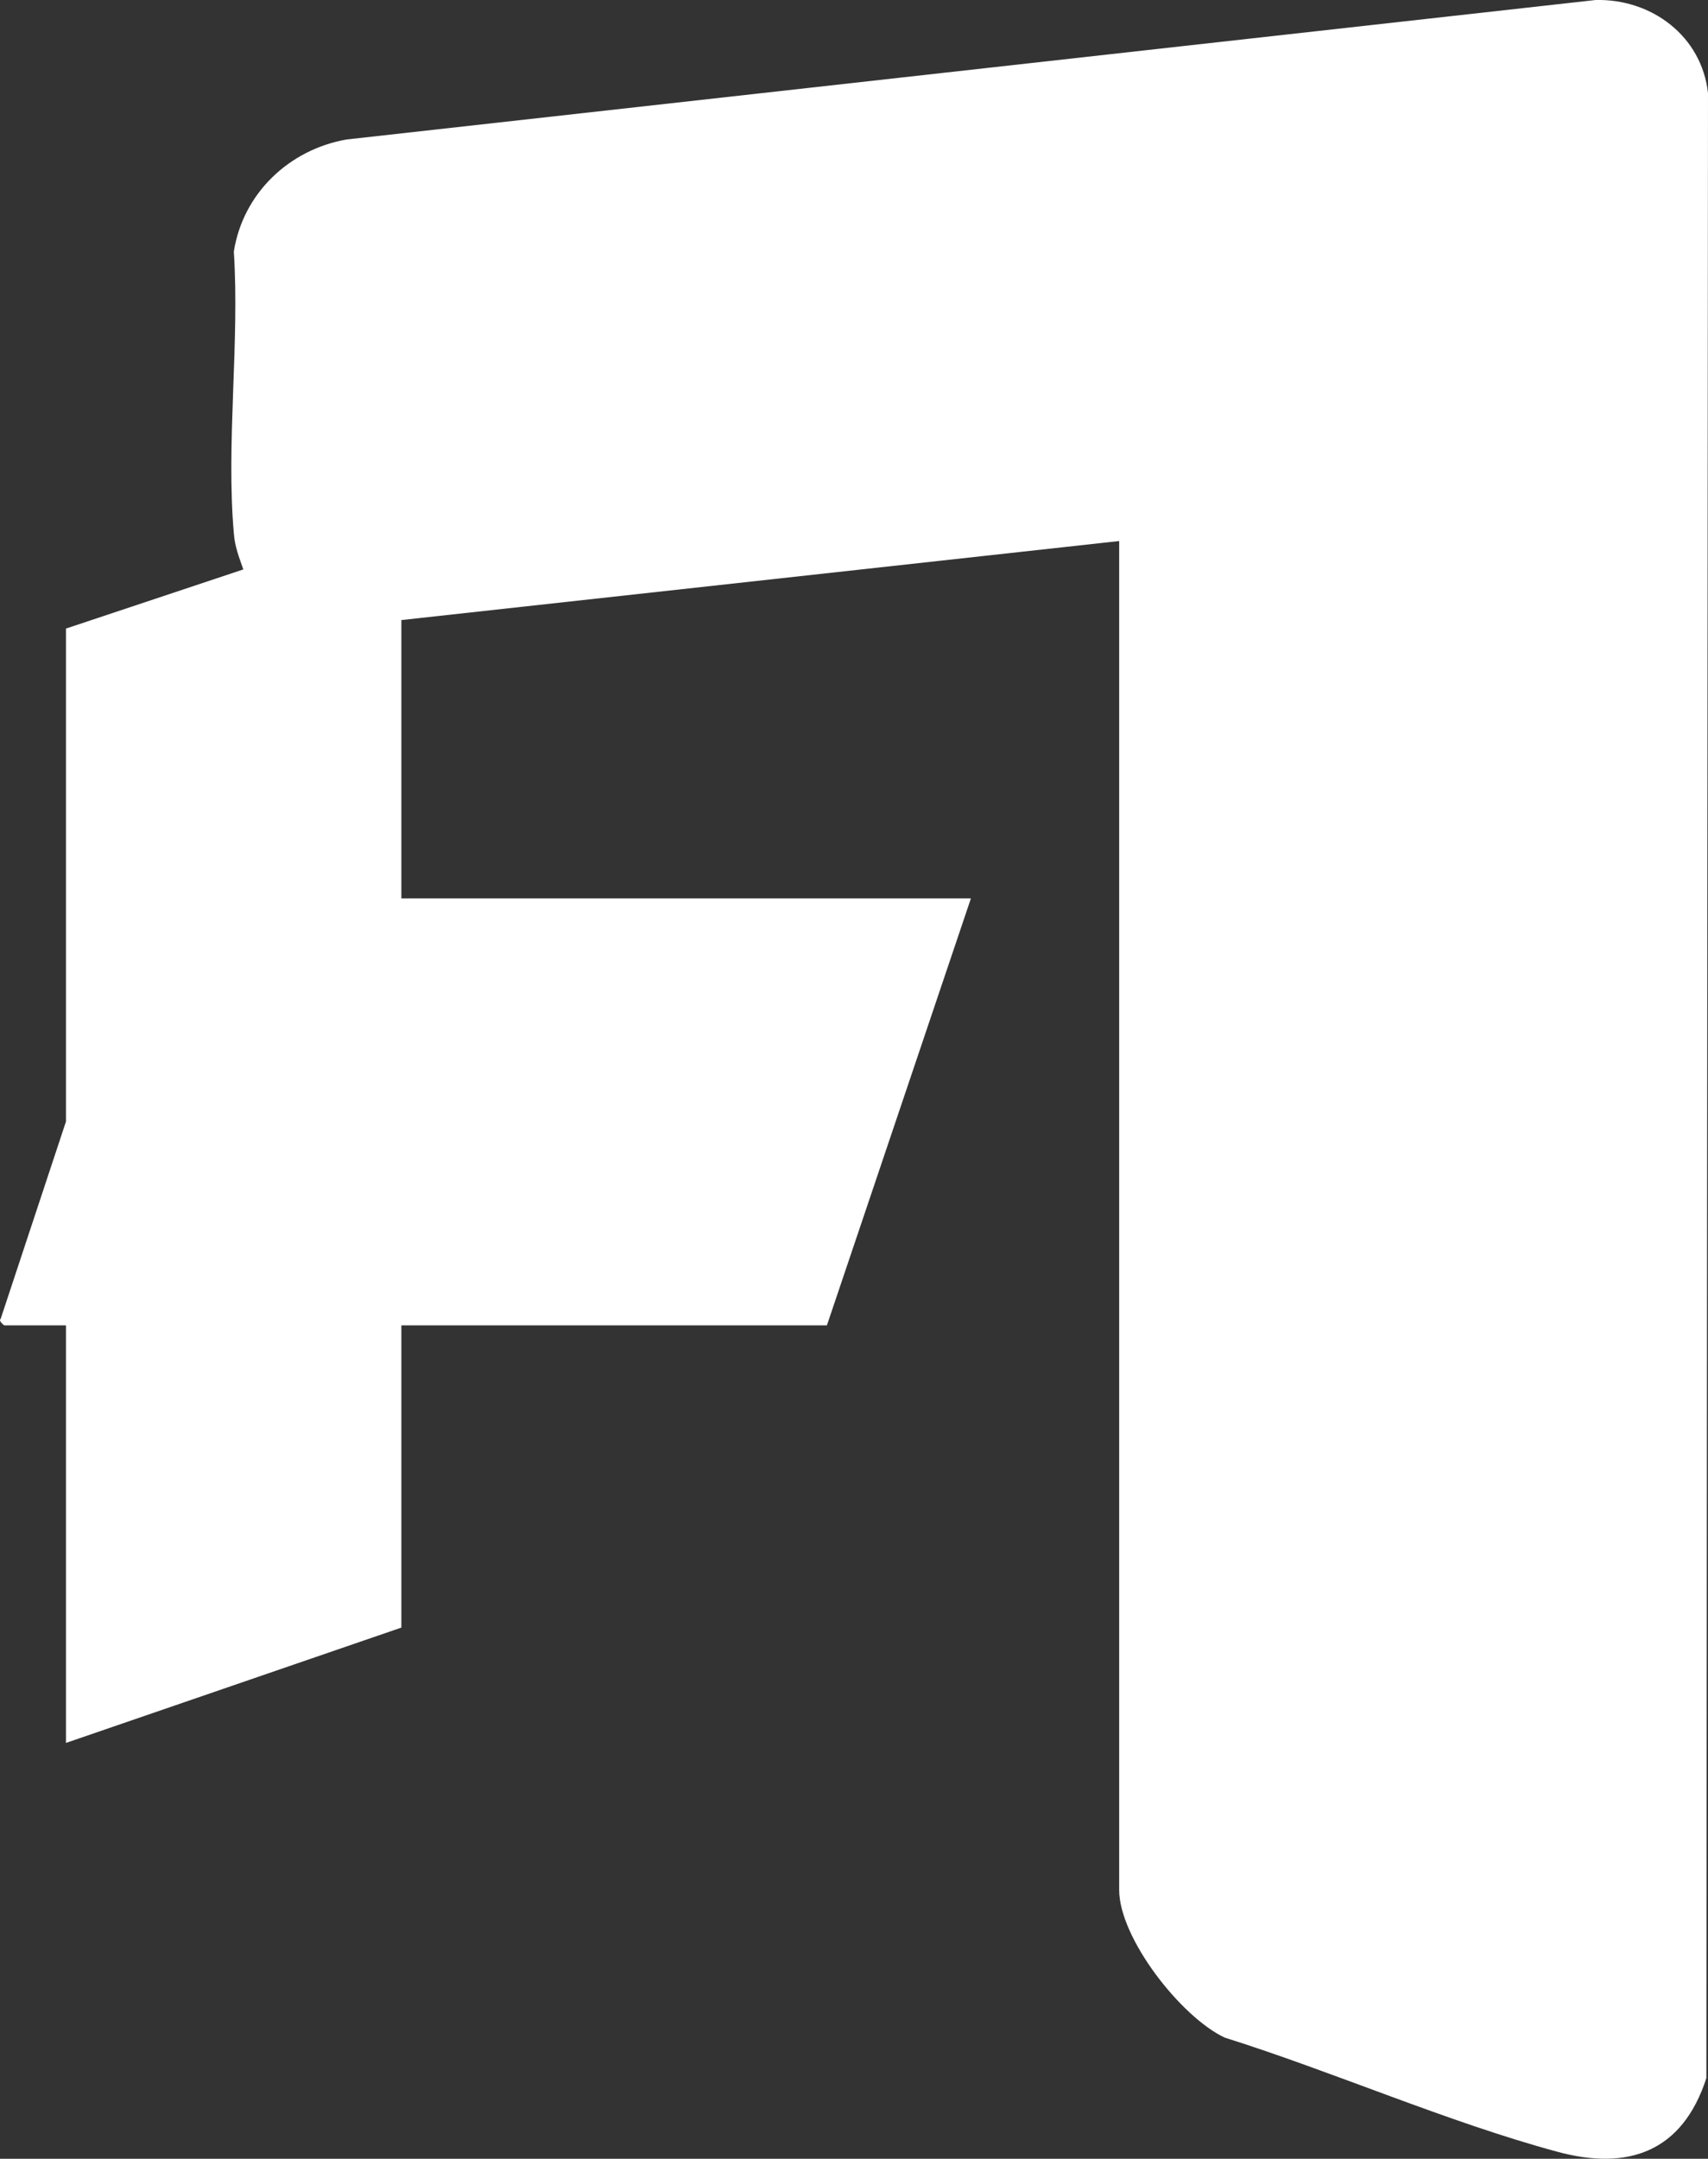 <?xml version="1.0" encoding="UTF-8"?>
<svg id="_圖層_2" data-name="圖層 2" xmlns="http://www.w3.org/2000/svg" viewBox="0 0 52.3 66.08">
  <rect x="0" y="0" width="52.3" height="66.08" fill="#333333" stroke="none"/>
  <defs>
    <style>
      .cls-1 {
        fill: #fff;
      }
    </style>
  </defs>
  <g id="_圖層_2-2" data-name=" 圖層 2">
    <path class="cls-1" d="M34.28,16.56l-21.99,2.42v8.52h17.44l-4.41,13.07h-13.03v9.25l-10.27,3.53v-12.78H.13s-.19-.14-.11-.2l2-6.04v-15.09l5.43-1.81c-.13-.38-.26-.69-.29-1.11-.24-2.75.18-5.84,0-8.62.28-1.78,1.69-3.12,3.45-3.43L48.86,0c1.72-.04,3.25,1.11,3.44,2.85l-.05,60.76c-.73,2.25-2.38,2.85-4.58,2.25-3.36-.91-6.83-2.44-10.17-3.49-1.34-.63-3.23-3.05-3.23-4.52V16.56h0Z"/>
  </g>
</svg>